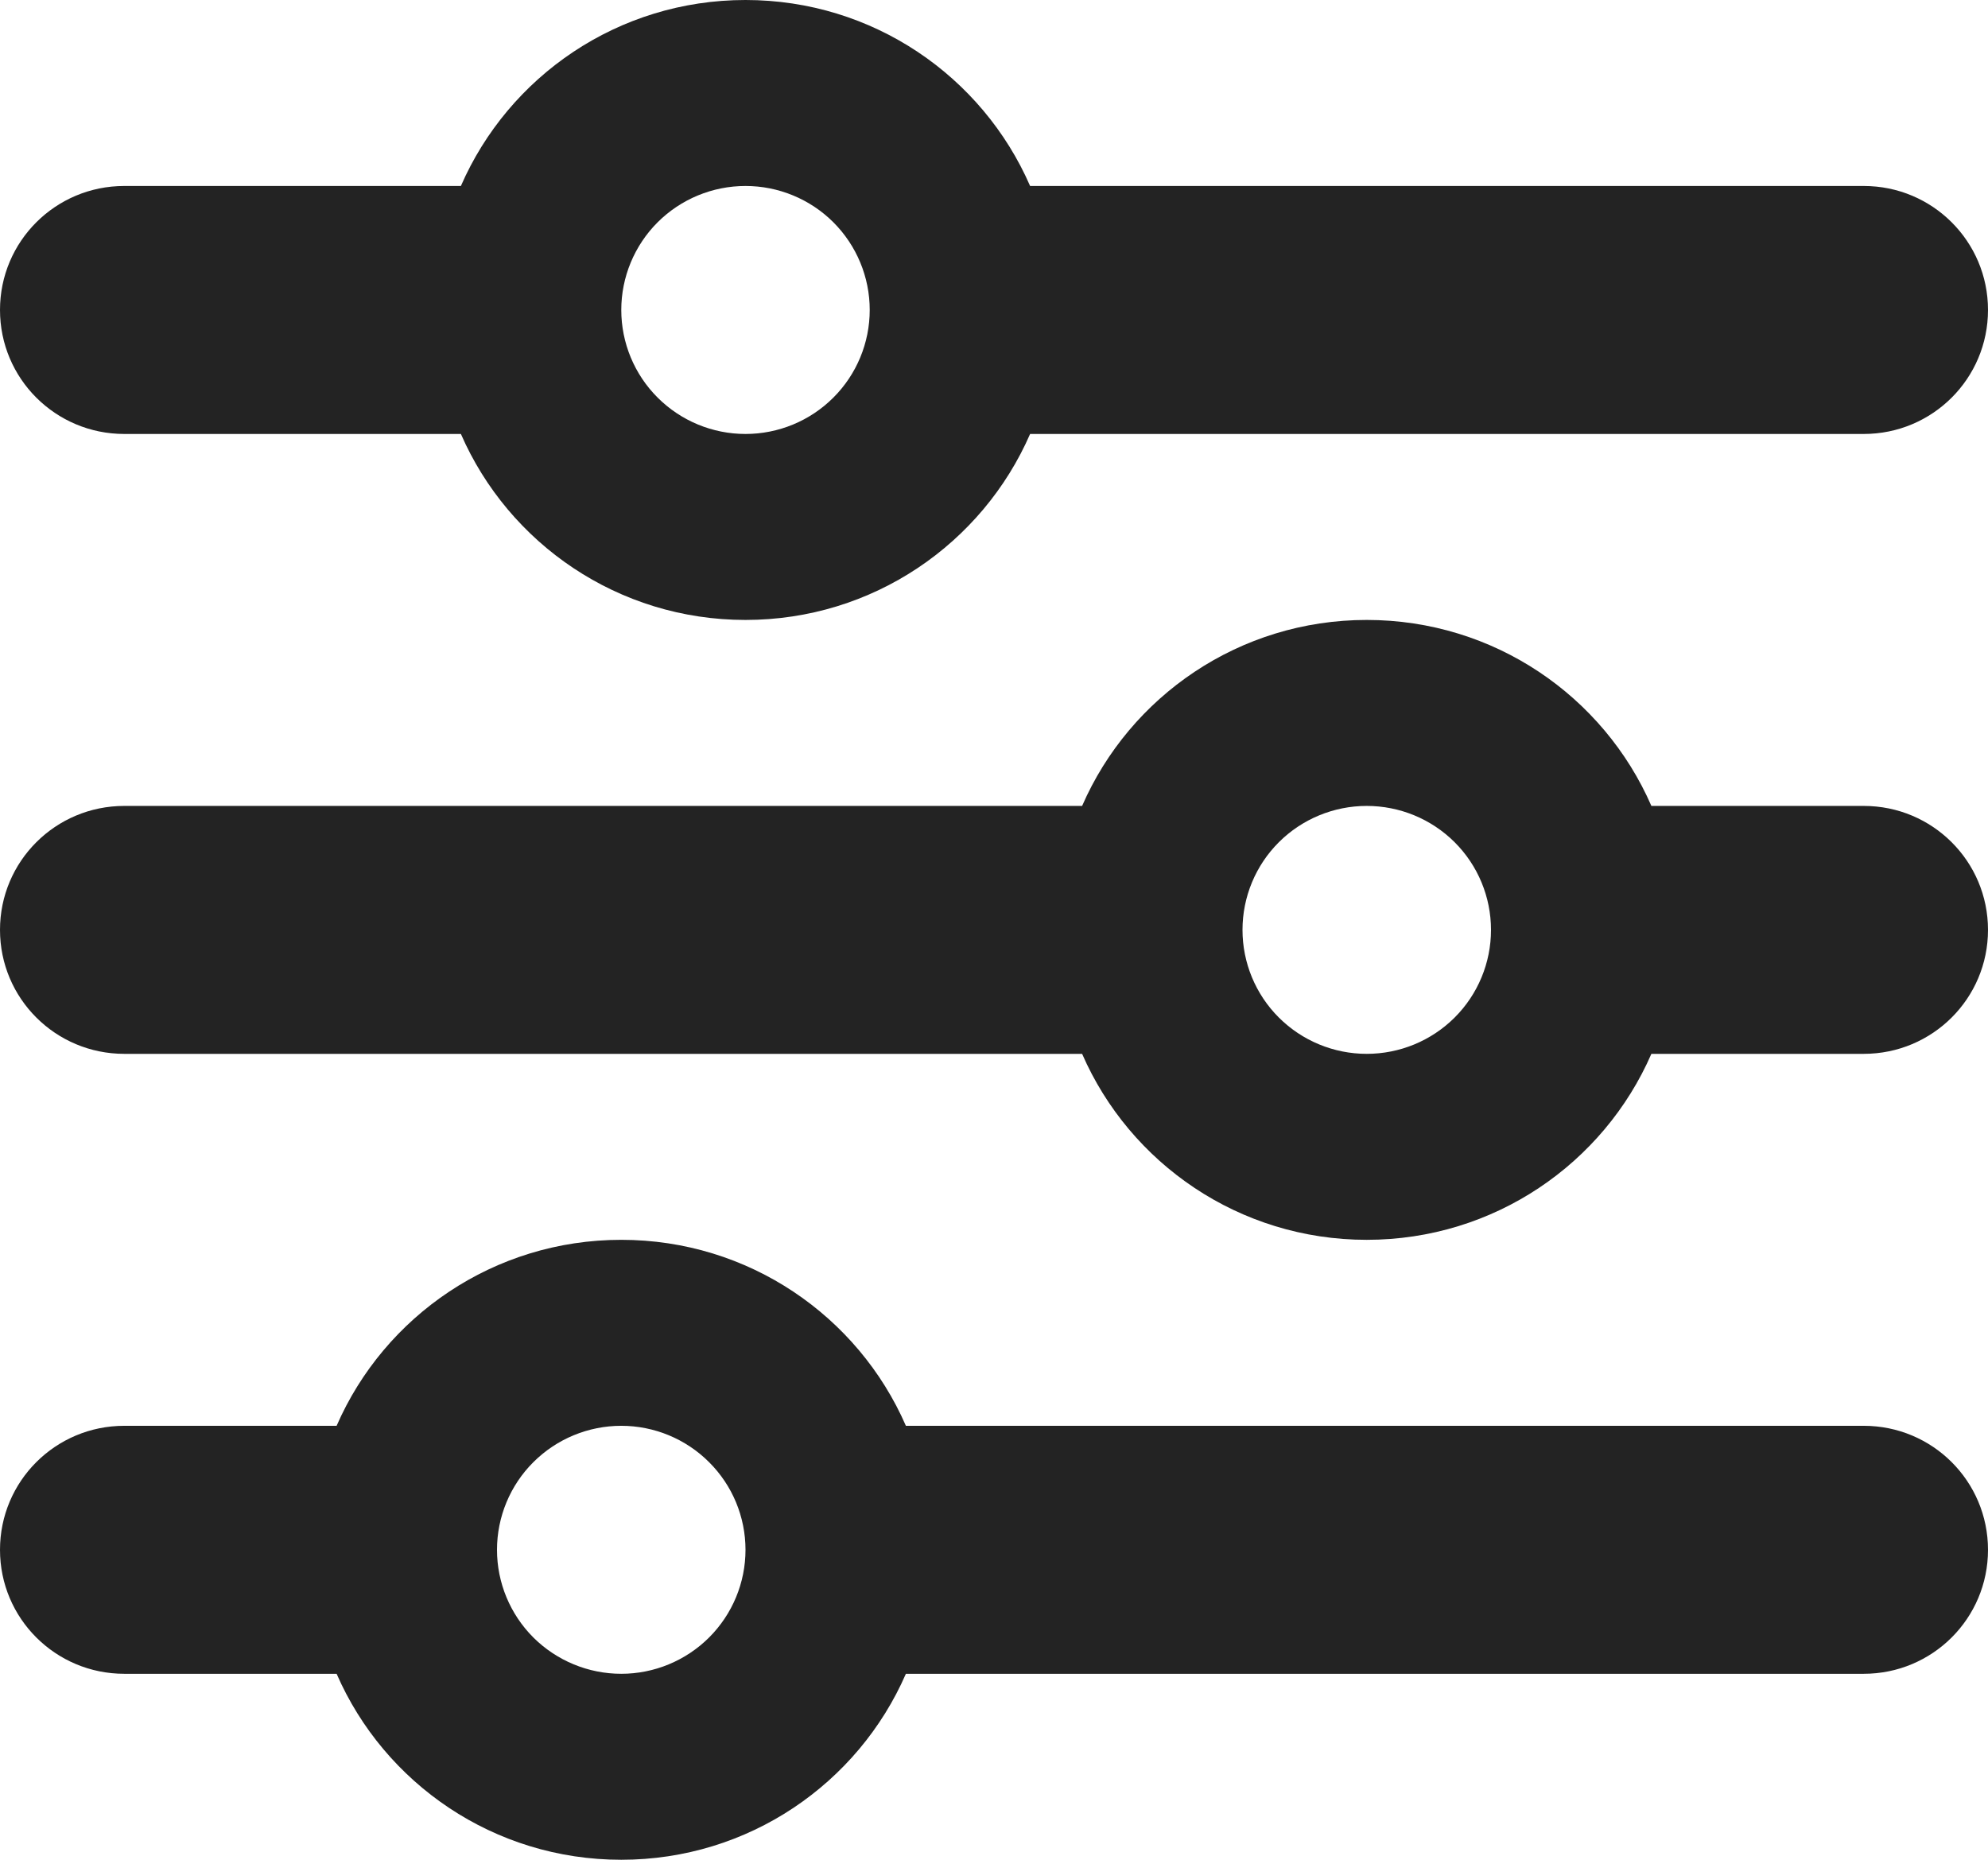 <svg width="31" height="29" viewBox="0 0 31 29" fill="none" xmlns="http://www.w3.org/2000/svg">
<path d="M0 24.167C0 25.236 0.866 26.1 1.938 26.1H5.249C5.994 27.81 7.702 29 9.688 29C11.673 29 13.381 27.81 14.126 26.1H29.062C30.134 26.1 31 25.236 31 24.167C31 23.097 30.134 22.233 29.062 22.233H14.126C13.381 20.523 11.673 19.333 9.688 19.333C7.702 19.333 5.994 20.523 5.249 22.233H1.938C0.866 22.233 0 23.097 0 24.167ZM7.75 24.167C7.75 23.654 7.954 23.162 8.317 22.8C8.681 22.437 9.174 22.233 9.688 22.233C10.201 22.233 10.694 22.437 11.057 22.8C11.421 23.162 11.625 23.654 11.625 24.167C11.625 24.679 11.421 25.171 11.057 25.534C10.694 25.896 10.201 26.1 9.688 26.1C9.174 26.1 8.681 25.896 8.317 25.534C7.954 25.171 7.75 24.679 7.75 24.167ZM19.375 14.5C19.375 13.987 19.579 13.495 19.942 13.133C20.306 12.77 20.799 12.567 21.312 12.567C21.826 12.567 22.319 12.77 22.683 13.133C23.046 13.495 23.25 13.987 23.25 14.5C23.25 15.013 23.046 15.505 22.683 15.867C22.319 16.23 21.826 16.433 21.312 16.433C20.799 16.433 20.306 16.23 19.942 15.867C19.579 15.505 19.375 15.013 19.375 14.5ZM21.312 9.667C19.327 9.667 17.619 10.857 16.874 12.567H1.938C0.866 12.567 0 13.431 0 14.5C0 15.569 0.866 16.433 1.938 16.433H16.874C17.619 18.143 19.327 19.333 21.312 19.333C23.298 19.333 25.006 18.143 25.751 16.433H29.062C30.134 16.433 31 15.569 31 14.5C31 13.431 30.134 12.567 29.062 12.567H25.751C25.006 10.857 23.298 9.667 21.312 9.667ZM11.625 6.767C11.111 6.767 10.618 6.563 10.255 6.2C9.892 5.838 9.688 5.346 9.688 4.833C9.688 4.321 9.892 3.829 10.255 3.466C10.618 3.104 11.111 2.9 11.625 2.9C12.139 2.9 12.632 3.104 12.995 3.466C13.358 3.829 13.562 4.321 13.562 4.833C13.562 5.346 13.358 5.838 12.995 6.2C12.632 6.563 12.139 6.767 11.625 6.767ZM16.063 2.9C15.318 1.19 13.611 0 11.625 0C9.639 0 7.932 1.19 7.187 2.9H1.938C0.866 2.9 0 3.764 0 4.833C0 5.903 0.866 6.767 1.938 6.767H7.187C7.932 8.476 9.639 9.667 11.625 9.667C13.611 9.667 15.318 8.476 16.063 6.767H29.062C30.134 6.767 31 5.903 31 4.833C31 3.764 30.134 2.9 29.062 2.9H16.063Z" fill="#232323"/>
</svg>
